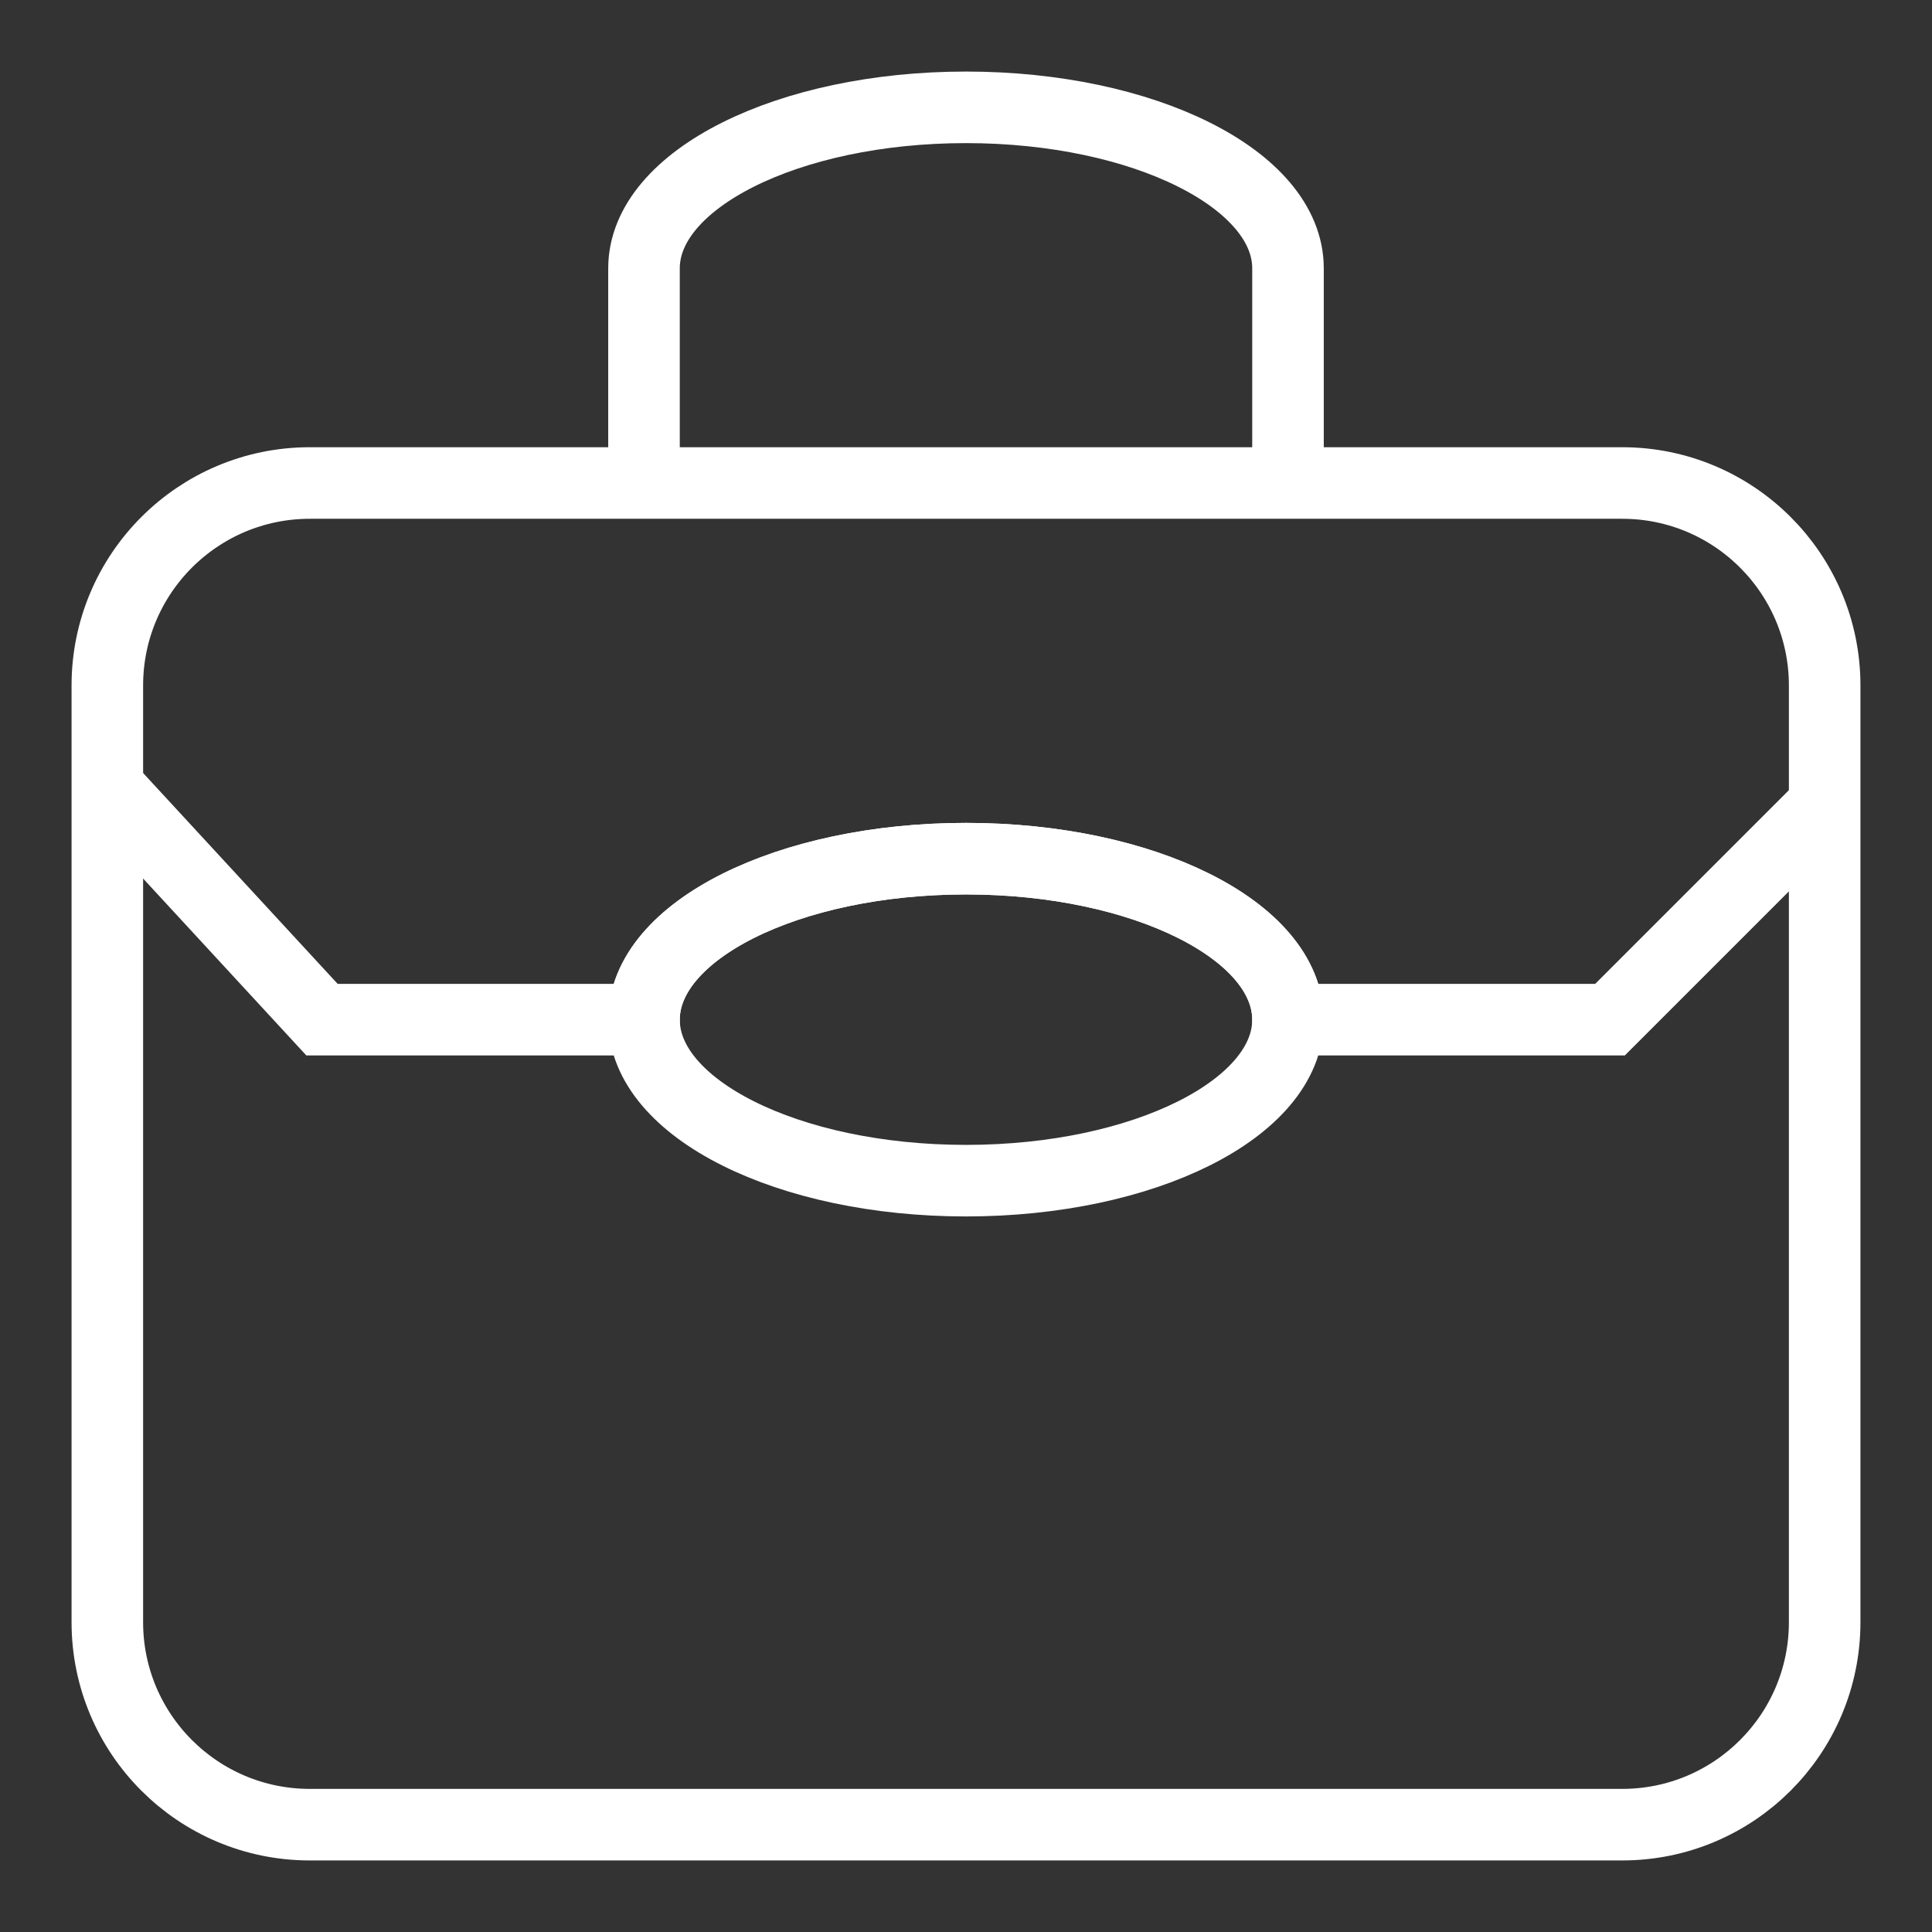 <?xml version="1.0" encoding="UTF-8"?>
<svg xmlns="http://www.w3.org/2000/svg" width="162" height="162" viewBox="0 0 162 162" fill="none">
  <rect x="0" y="0" width="162" height="162" fill="#333333" stroke="none"/>
  <g clip-path="url(#clip0_2194_5519)">
    <mask id="mask0_2194_5519" style="mask-type:luminance" maskUnits="userSpaceOnUse" x="0" y="0" width="162" height="162">
      <path d="M162 0H0V162H162V0Z" fill="white"></path>
    </mask>
    <g mask="url(#mask0_2194_5519)">
      <path d="M54 40.5V22.5C54 15.04 66.09 9 81 9C95.91 9 108 15.04 108 22.5V40.5" stroke="white" stroke-width="6" stroke-miterlimit="10"></path>
      <path d="M136.02 40.5H25.98C16.602 40.5 9 48.102 9 57.48V136.02C9 145.398 16.602 153 25.98 153H136.02C145.398 153 153 145.398 153 136.02V57.48C153 48.102 145.398 40.5 136.02 40.5Z" stroke="white" stroke-width="6" stroke-miterlimit="10"></path>
      <path d="M9 65.99L27 85.5H54C54 78.044 66.088 72 81 72C95.912 72 108 78.044 108 85.5H135L153 67.5" stroke="white" stroke-width="6" stroke-miterlimit="10"></path>
      <path d="M108 85.5C108 78.044 95.912 72 81 72C66.088 72 54 78.044 54 85.5C54 92.956 66.088 99 81 99C95.912 99 108 92.956 108 85.5Z" stroke="white" stroke-width="6" stroke-miterlimit="10"></path>
    </g>
  </g>
  <defs>
    <clipPath id="clip0_2194_5519">
      <rect width="162" height="162" fill="white"></rect>
    </clipPath>
  </defs>
</svg>

